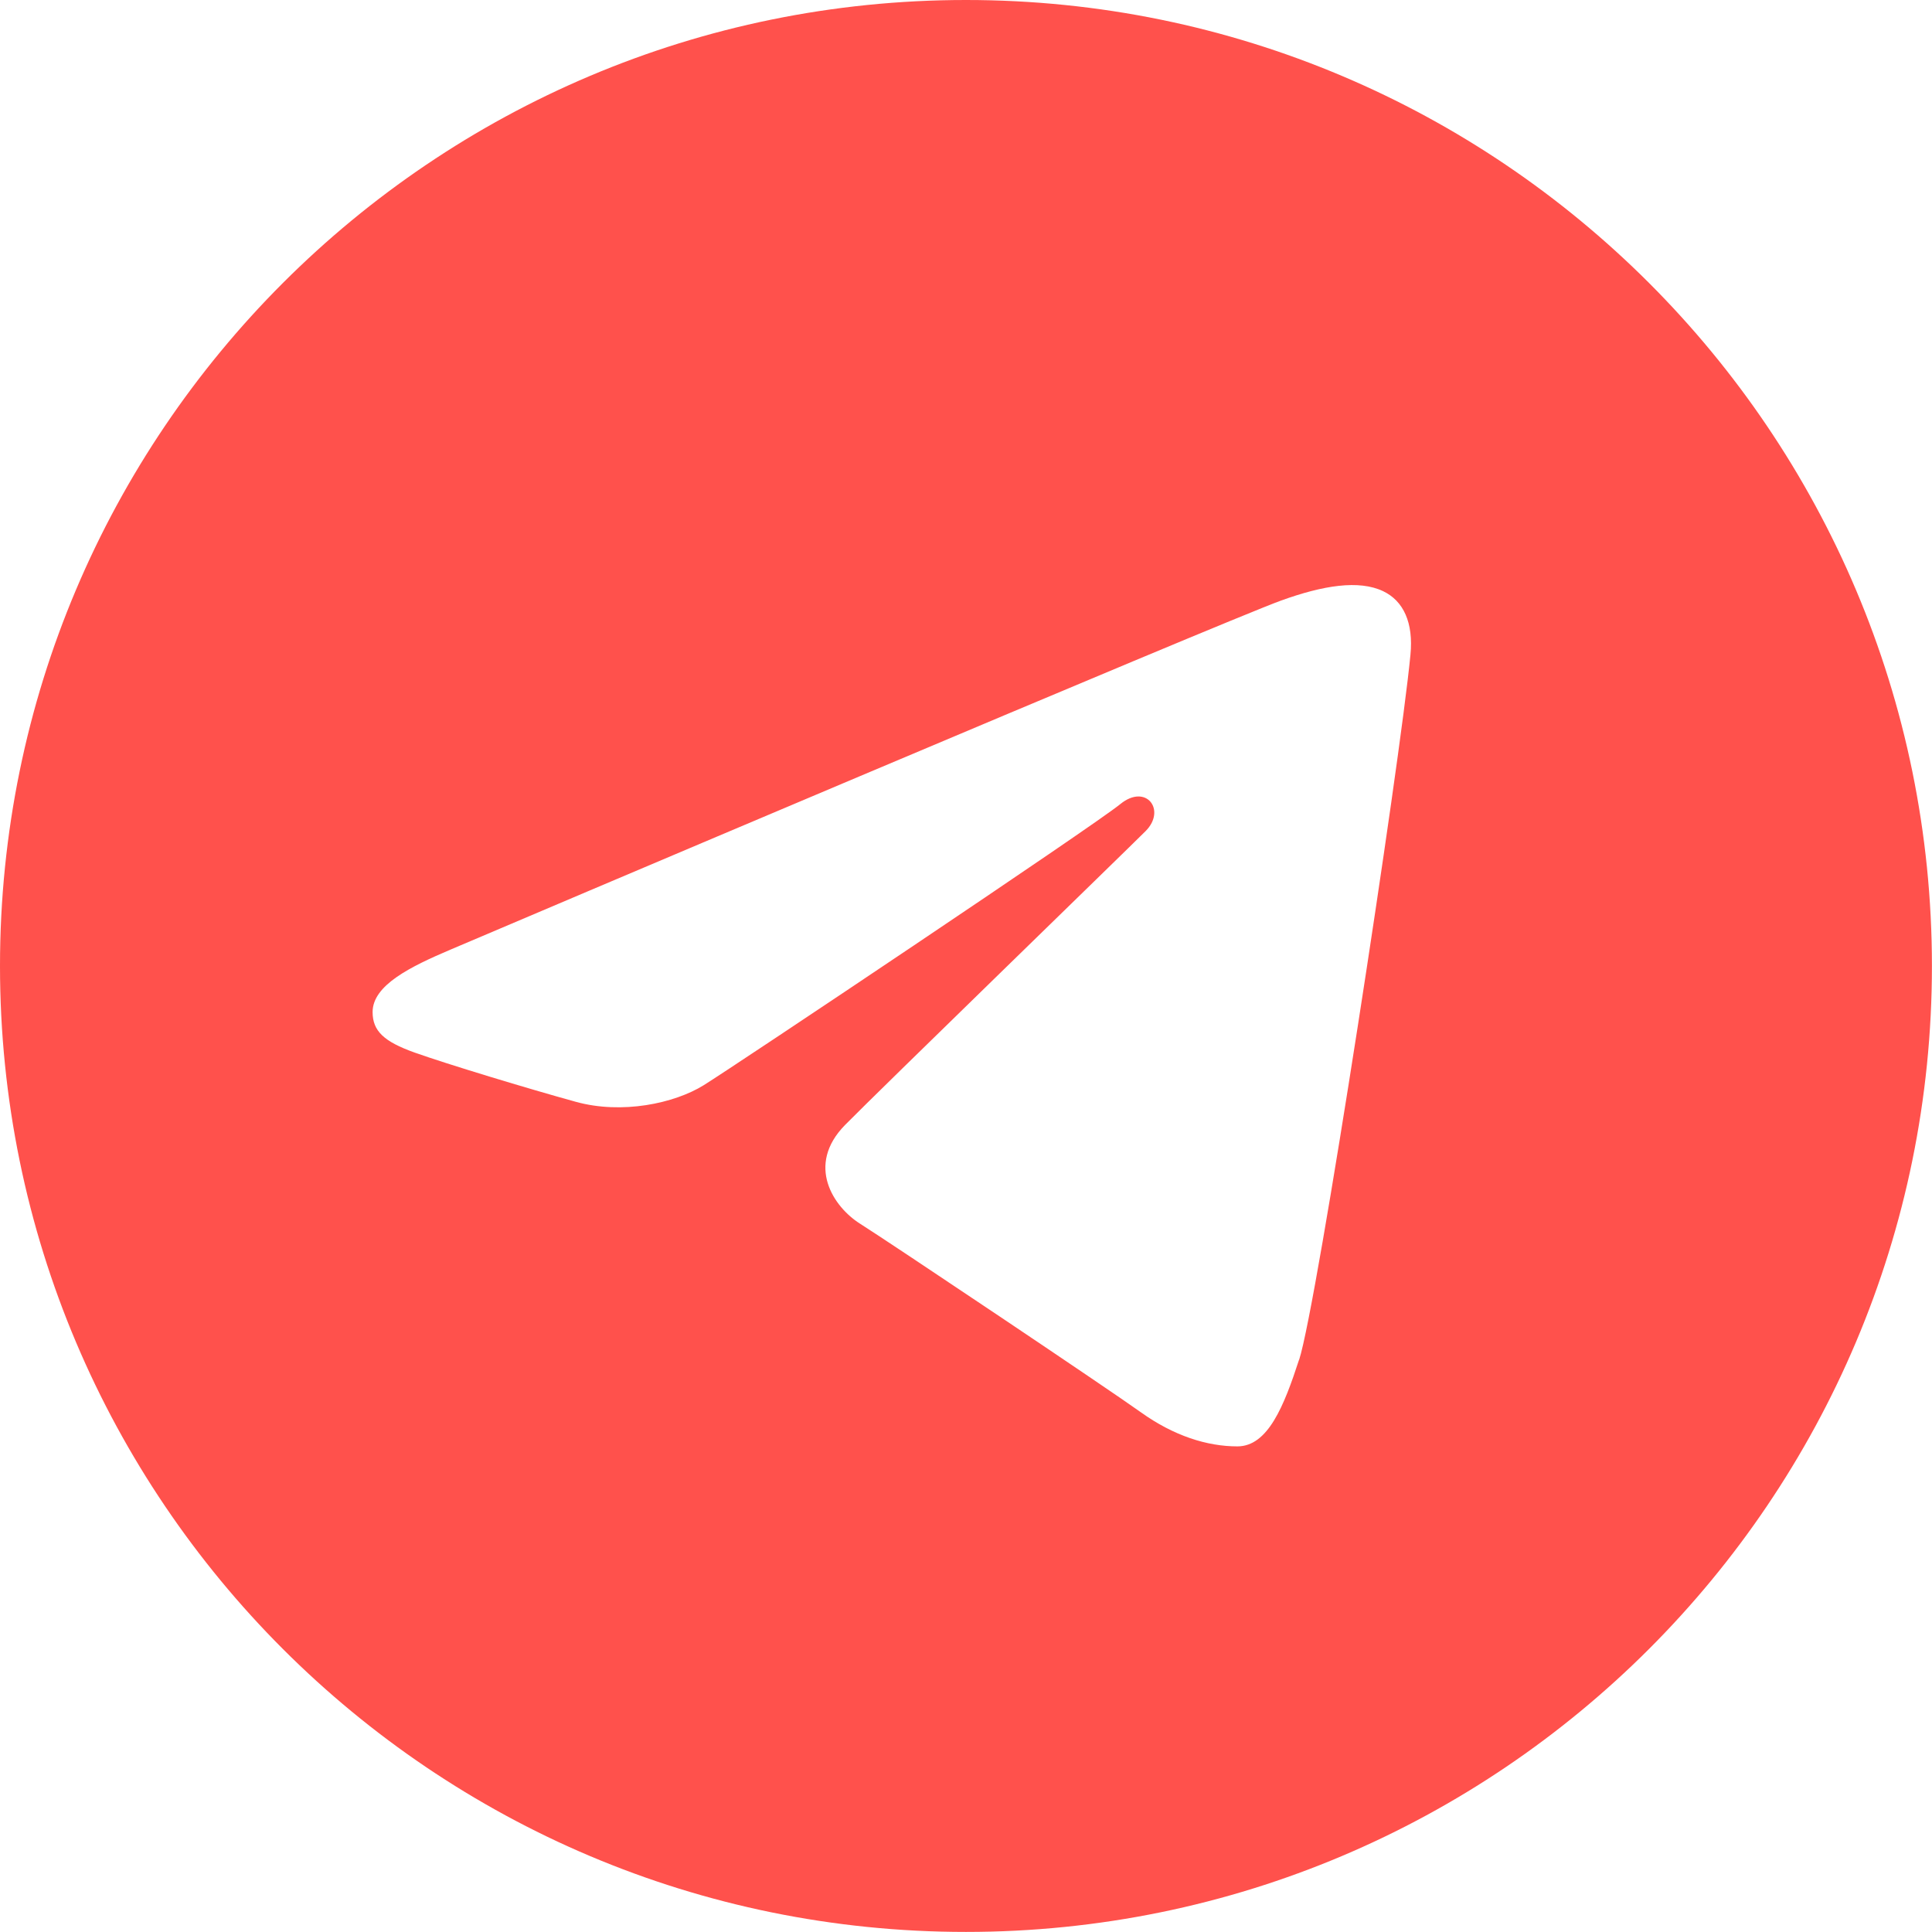 <?xml version="1.0" encoding="UTF-8" standalone="no"?>
<svg
   viewBox="0 0 26.667 26.667"
   width="100"
   height="100"
   version="1.1"
   id="svg1"
   sodipodi:docname="tg.svg"
   inkscape:version="1.3.2 (091e20e, 2023-11-25, custom)"
   xmlns:inkscape="http://www.inkscape.org/namespaces/inkscape"
   xmlns:sodipodi="http://sodipodi.sourceforge.net/DTD/sodipodi-0.dtd"
   xmlns="http://www.w3.org/2000/svg"
   xmlns:svg="http://www.w3.org/2000/svg">
  <defs
     id="defs1" />
  <sodipodi:namedview
     id="namedview1"
     pagecolor="#ffffff"
     bordercolor="#666666"
     borderopacity="1.0"
     inkscape:showpageshadow="2"
     inkscape:pageopacity="0.0"
     inkscape:pagecheckerboard="0"
     inkscape:deskcolor="#d1d1d1"
     inkscape:zoom="4.9320698"
     inkscape:cx="88.705152"
     inkscape:cy="73.2958"
     inkscape:window-width="1920"
     inkscape:window-height="1051"
     inkscape:window-x="-9"
     inkscape:window-y="-9"
     inkscape:window-maximized="1"
     inkscape:current-layer="svg1" />
  <path
     d="m 13.333,0 c 7.364,0 13.333,5.97 13.333,13.333 0,7.364 -5.97,13.333 -13.333,13.333 C 5.97,26.667 0,20.697 0,13.333 0,5.97 5.97,0 13.333,0 Z m 4.599,18.768 C 18.178,18.016 19.327,10.517 19.468,9.039 19.512,8.592 19.37,8.294 19.093,8.161 18.758,8 18.262,8.08 17.686,8.288 16.896,8.573 6.802,12.858 6.219,13.107 c -0.553,0.235 -1.076,0.491 -1.076,0.862 0,0.261 0.155,0.408 0.582,0.56 0.444,0.158 1.562,0.497 2.223,0.679 0.636,0.176 1.359,0.023 1.765,-0.229 0.43,-0.267 5.395,-3.588 5.75,-3.88 0.356,-0.291 0.64,0.082 0.349,0.373 -0.291,0.291 -3.698,3.598 -4.148,4.056 -0.546,0.556 -0.159,1.132 0.208,1.363 0.418,0.264 3.424,2.279 3.876,2.603 0.453,0.324 0.912,0.47 1.332,0.47 0.421,-6.07e-4 0.642,-0.555 0.851,-1.197 z"
     id="path1"
     style="stroke-width:0.606"
	 fill="#ff514c"	 />
</svg>
